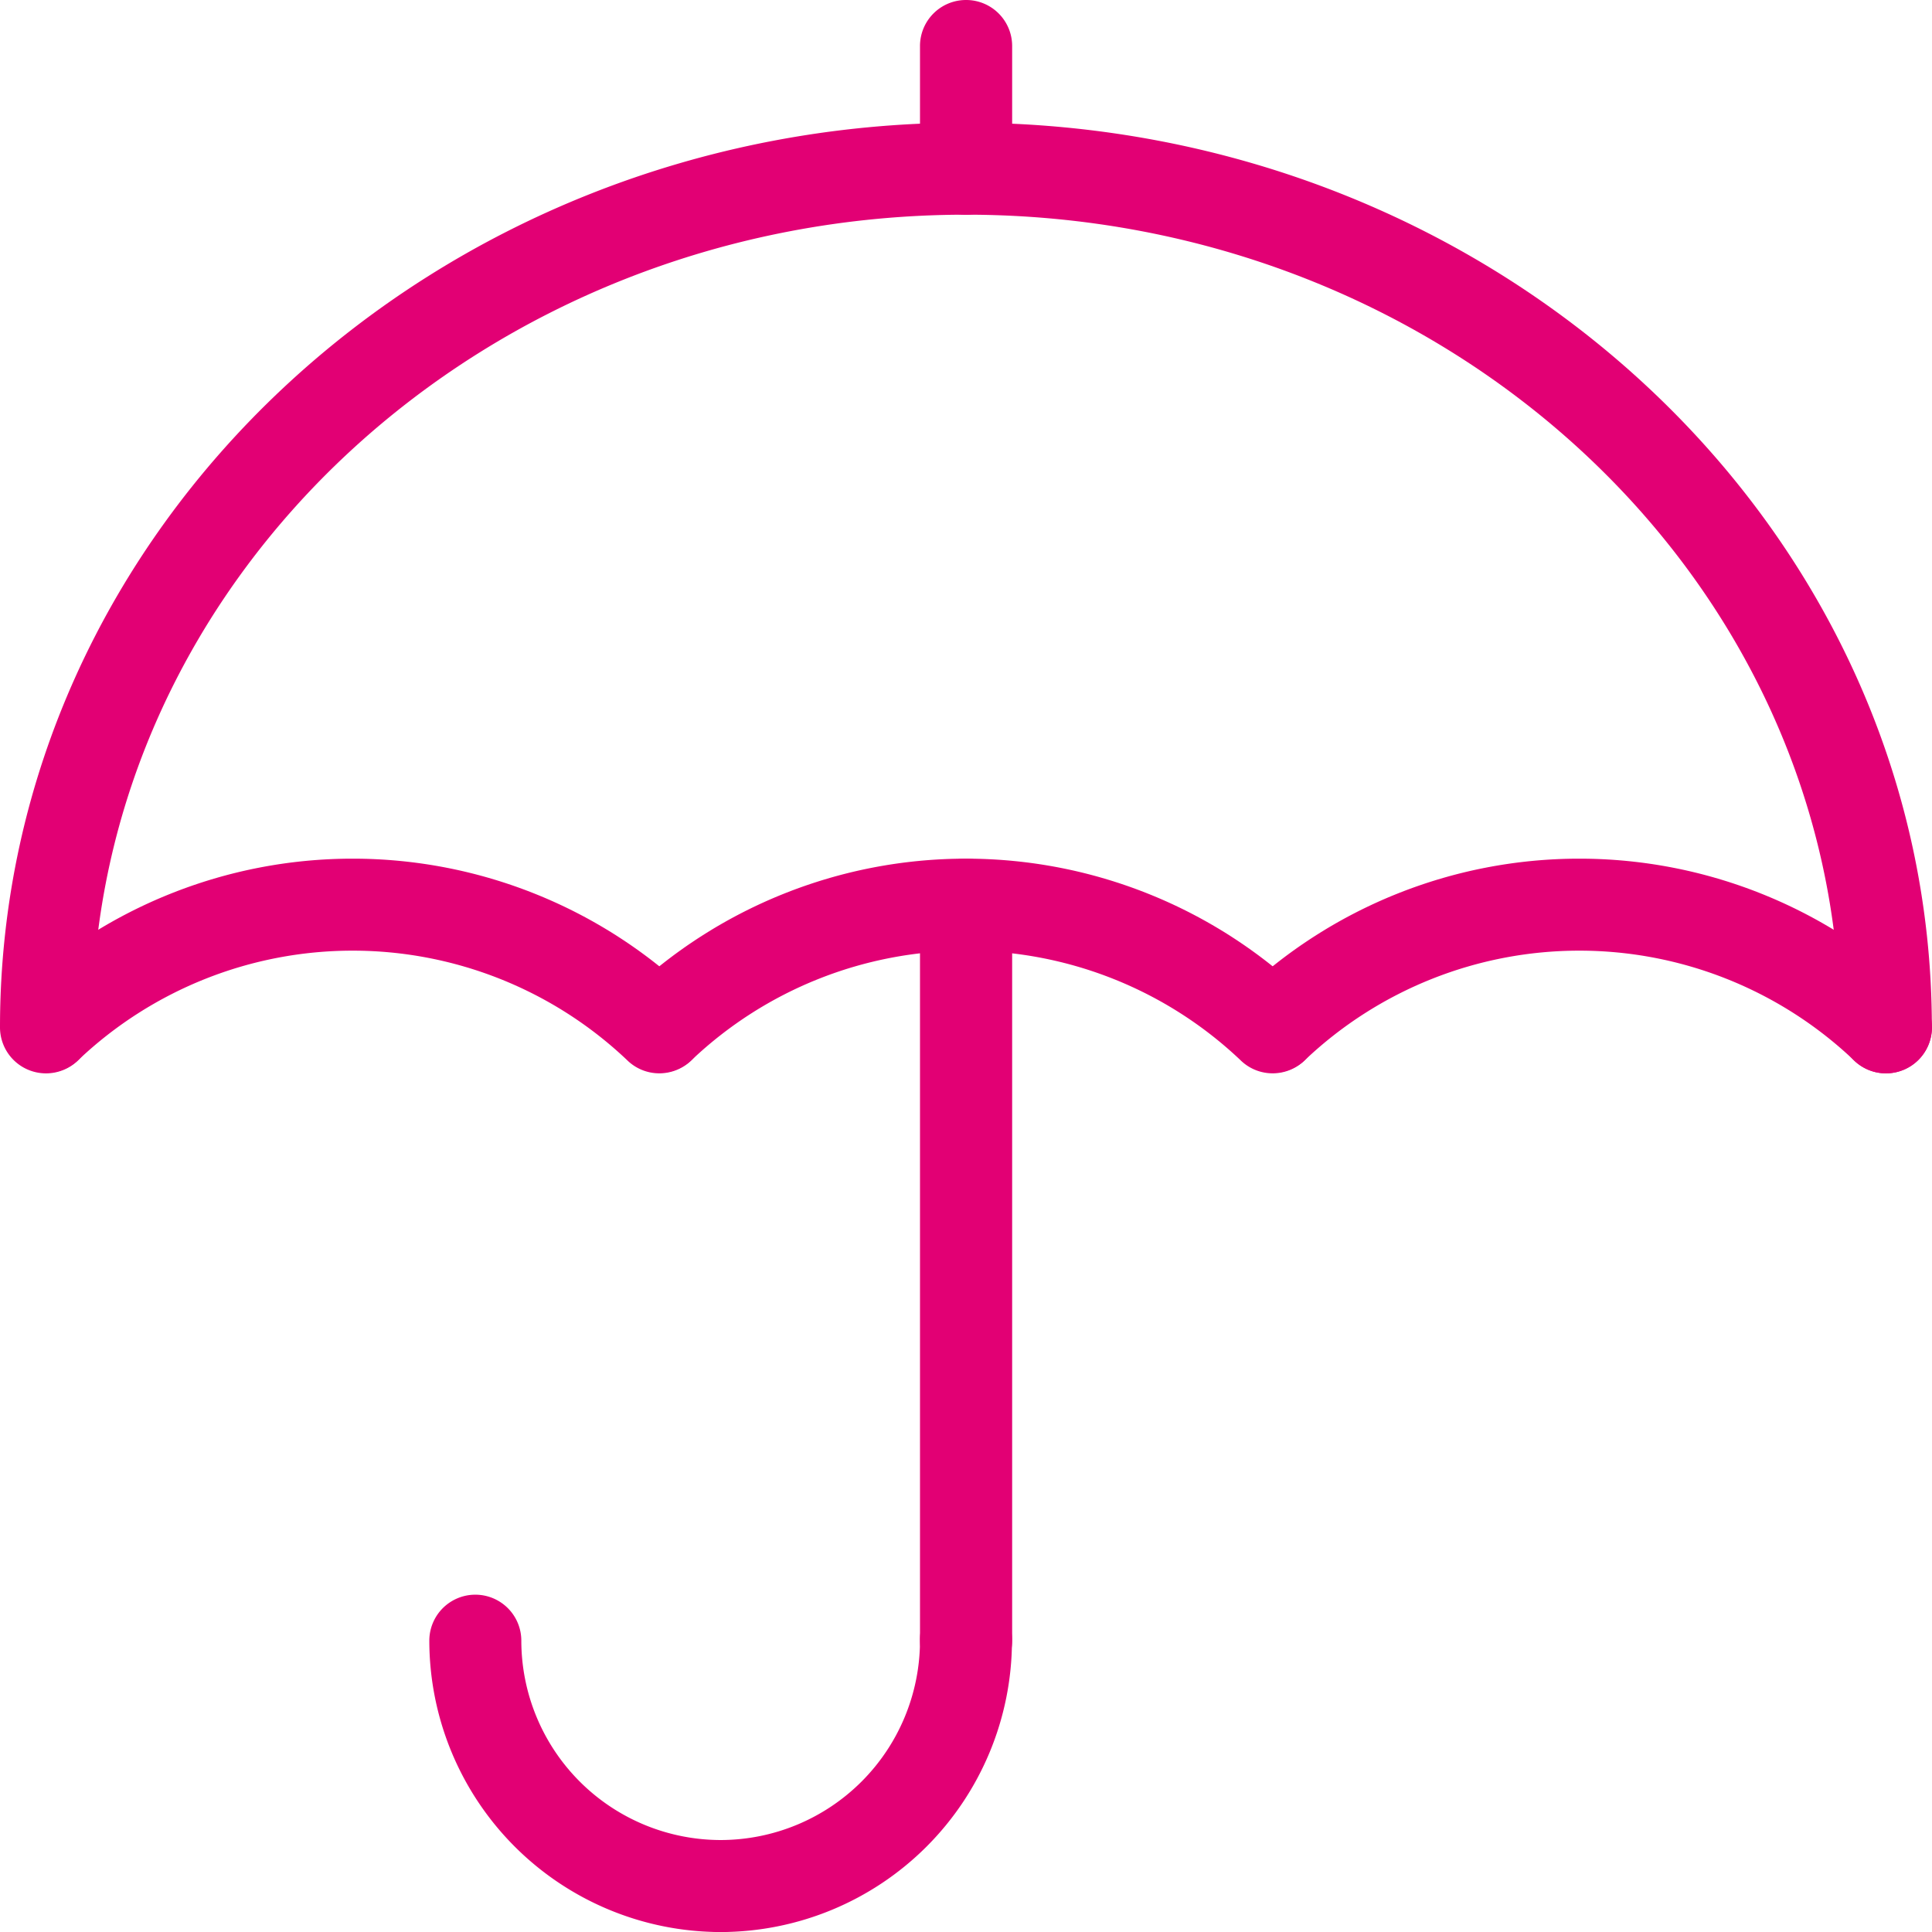 <svg xmlns="http://www.w3.org/2000/svg" width="53.462" height="53.462" viewBox="0 0 53.462 53.462">
  <g id="Group_366" data-name="Group 366" transform="translate(0 0)">
    <path id="Line_3390" data-name="Line 3390" d="M-5.477,16.162A1.273,1.273,0,0,1-6.75,14.889V-5.477A1.273,1.273,0,0,1-5.477-6.75,1.273,1.273,0,0,1-4.2-5.477V14.889A1.273,1.273,0,0,1-5.477,16.162Z" transform="translate(32.208 30.511)" fill="#e20074"/>
    <path id="Path_2035" data-name="Path 2035" d="M2692.273,243.335a1.273,1.273,0,1,1,0-2.546,5.522,5.522,0,0,0,5.516-5.516,1.273,1.273,0,1,1,2.545,0A8.071,8.071,0,0,1,2692.273,243.335Z" transform="translate(-2672.331 -189.872)" fill="#e20074"/>
    <path id="Path_2036" data-name="Path 2036" d="M2663.062,243.335a8.071,8.071,0,0,1-8.062-8.062,1.273,1.273,0,0,1,2.546,0,5.522,5.522,0,0,0,5.516,5.516,1.273,1.273,0,1,1,0,2.546Z" transform="translate(-2643.12 -189.872)" fill="#e20074"/>
    <path id="Line_3391" data-name="Line 3391" d="M-5.477-.81A1.273,1.273,0,0,1-6.75-2.083V-5.477A1.273,1.273,0,0,1-5.477-6.75,1.273,1.273,0,0,1-4.2-5.477v3.394A1.273,1.273,0,0,1-5.477-.81Z" transform="translate(32.208 6.75)" fill="#e20074"/>
    <path id="Path_2037" data-name="Path 2037" d="M2610.245,131.94a1.269,1.269,0,0,1-.9-.373,11.033,11.033,0,0,0-15.172,0,1.273,1.273,0,0,1-1.8-1.8,13.576,13.576,0,0,1,18.772,0,1.273,1.273,0,0,1-.9,2.173Z" transform="translate(-2592 -102.239)" fill="#e20074"/>
    <path id="Path_2034" data-name="Path 2034" d="M2700.245,131.94a1.269,1.269,0,0,1-.9-.373,11.034,11.034,0,0,0-15.172,0,1.273,1.273,0,0,1-1.8-1.8,13.576,13.576,0,0,1,18.772,0,1.273,1.273,0,0,1-.9,2.173Z" transform="translate(-2665.028 -102.239)" fill="#e20074"/>
    <path id="Path_2032" data-name="Path 2032" d="M2790.245,131.94a1.269,1.269,0,0,1-.9-.373,11.033,11.033,0,0,0-15.172,0,1.273,1.273,0,0,1-1.8-1.8,13.576,13.576,0,0,1,18.772,0,1.273,1.273,0,0,1-.9,2.173Z" transform="translate(-2738.056 -102.239)" fill="#e20074"/>
    <path id="Path_2038" data-name="Path 2038" d="M2593.273,44.307A1.273,1.273,0,0,1,2592,43.034C2592,29.23,2603.991,18,2618.731,18a1.273,1.273,0,1,1,0,2.546c-13.336,0-24.185,10.088-24.185,22.488A1.273,1.273,0,0,1,2593.273,44.307Z" transform="translate(-2592 -14.605)" fill="#e20074"/>
    <path id="Path_2033" data-name="Path 2033" d="M2753.731,44.307a1.273,1.273,0,0,1-1.273-1.273c0-12.4-10.849-22.488-24.185-22.488a1.273,1.273,0,1,1,0-2.546C2743.012,18,2755,29.23,2755,43.034A1.273,1.273,0,0,1,2753.731,44.307Z" transform="translate(-2701.542 -14.605)" fill="#e20074"/>
  </g>
</svg>
